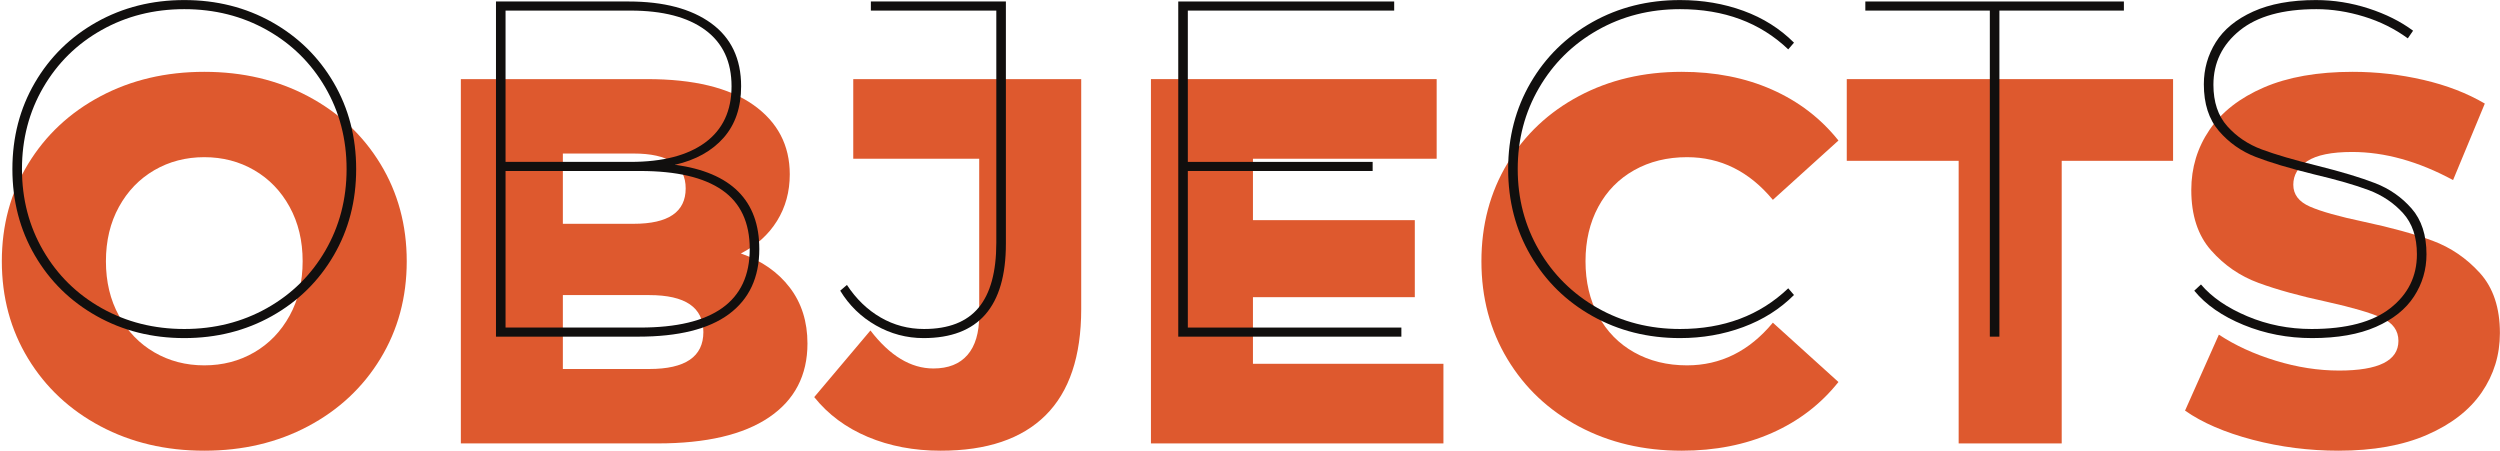 <svg width="748" height="135" viewBox="0 0 748 135" fill="none" xmlns="http://www.w3.org/2000/svg">
<path d="M674.008 131.581C665.703 129.4 658.955 126.496 653.764 122.861L663.887 100.126C668.764 103.345 674.422 105.942 680.86 107.912C687.295 109.886 693.628 110.87 699.856 110.87C711.691 110.87 717.608 107.912 717.608 101.996C717.608 98.881 715.92 96.572 712.547 95.065C709.172 93.561 703.75 91.978 696.275 90.317C688.074 88.553 681.222 86.657 675.72 84.633C670.218 82.609 665.495 79.365 661.551 74.901C657.604 70.439 655.634 64.417 655.634 56.837C655.634 50.196 657.448 44.201 661.084 38.853C664.716 33.508 670.14 29.276 677.356 26.162C684.57 23.049 693.419 21.491 703.906 21.491C711.068 21.491 718.127 22.296 725.083 23.904C732.036 25.514 738.162 27.875 743.456 30.99L733.958 53.88C723.576 48.274 713.506 45.47 703.75 45.47C697.623 45.47 693.16 46.381 690.359 48.196C687.555 50.013 686.154 52.376 686.154 55.279C686.154 58.188 687.814 60.369 691.138 61.821C694.458 63.276 699.803 64.778 707.175 66.335C715.48 68.103 722.358 69.996 727.808 72.019C733.258 74.045 737.98 77.263 741.978 81.674C745.972 86.088 747.972 92.082 747.972 99.659C747.972 106.2 746.154 112.116 742.523 117.41C738.887 122.705 733.436 126.937 726.172 130.102C718.904 133.268 710.08 134.85 699.702 134.85C690.876 134.85 682.312 133.761 674.008 131.581Z" fill="#de592e"/>
<path d="M586.03 48.117H552.552V23.671H650.184V48.117H616.861V132.671H586.03V48.117Z" fill="#de592e"/>
<path d="M472.438 127.609C463.354 122.783 456.217 116.063 451.026 107.444C445.835 98.829 443.242 89.071 443.242 78.171C443.242 67.271 445.835 57.515 451.026 48.896C456.217 40.281 463.354 33.559 472.438 28.732C481.521 23.904 491.77 21.491 503.19 21.491C513.157 21.491 522.134 23.256 530.13 26.785C538.122 30.315 544.767 35.403 550.062 42.044L530.441 59.796C523.381 51.285 514.815 47.027 504.747 47.027C498.831 47.027 493.562 48.327 488.943 50.92C484.323 53.517 480.742 57.176 478.199 61.899C475.654 66.624 474.385 72.047 474.385 78.171C474.385 84.297 475.654 89.72 478.199 94.443C480.742 99.168 484.323 102.827 488.943 105.42C493.562 108.017 498.831 109.313 504.747 109.313C514.815 109.313 523.381 105.057 530.441 96.544L550.062 114.296C544.767 120.94 538.122 126.028 530.13 129.556C522.134 133.083 513.157 134.851 503.19 134.851C491.77 134.851 481.521 132.436 472.438 127.609Z" fill="#de592e"/>
<path d="M431.874 108.846V132.67H344.362V23.67H429.849V47.494H374.882V65.869H423.309V88.914H374.882V108.846H431.874Z" fill="#de592e"/>
<path d="M259.655 130.724C253.115 127.973 247.767 124.004 243.617 118.811L260.434 98.88C266.246 106.46 272.526 110.248 279.275 110.248C283.738 110.248 287.138 108.9 289.474 106.199C291.81 103.501 292.978 99.557 292.978 94.364V47.495H255.294V23.671H323.498V92.496C323.498 106.615 319.941 117.203 312.831 124.261C305.719 131.323 295.259 134.851 281.455 134.851C273.461 134.851 266.195 133.473 259.655 130.724Z" fill="#de592e"/>
<path d="M210.45 99.348C210.45 91.978 205.051 88.292 194.255 88.292H168.407V110.404H194.255C205.051 110.404 210.45 106.72 210.45 99.348ZM168.407 45.937V66.96H189.584C199.964 66.96 205.155 63.432 205.155 56.372C205.155 49.417 199.964 45.937 189.584 45.937H168.407ZM236.299 86.034C239.826 90.653 241.592 96.233 241.592 102.773C241.592 112.325 237.751 119.696 230.07 124.884C222.386 130.077 211.279 132.67 196.748 132.67H137.887V23.67H193.634C207.542 23.67 218.131 26.24 225.399 31.378C232.663 36.517 236.299 43.446 236.299 52.166C236.299 57.358 235.027 62.002 232.483 66.102C229.939 70.205 226.332 73.448 221.662 75.834C227.89 78.014 232.768 81.417 236.299 86.034Z" fill="#de592e"/>
<path d="M76.07 105.421C80.532 102.827 84.063 99.168 86.657 94.443C89.252 89.721 90.551 84.296 90.551 78.171C90.551 72.047 89.252 66.623 86.657 61.898C84.063 57.175 80.532 53.517 76.07 50.92C71.604 48.327 66.623 47.027 61.121 47.027C55.617 47.027 50.635 48.327 46.172 50.92C41.708 53.517 38.178 57.175 35.584 61.898C32.988 66.623 31.692 72.047 31.692 78.171C31.692 84.296 32.988 89.721 35.584 94.443C38.178 99.168 41.708 102.827 46.172 105.421C50.635 108.017 55.617 109.314 61.121 109.314C66.623 109.314 71.604 108.017 76.07 105.421V105.421ZM30.056 127.531C20.869 122.654 13.652 115.906 8.412 107.289C3.168 98.672 0.548 88.969 0.548 78.171C0.548 67.375 3.168 57.67 8.412 49.053C13.652 40.437 20.869 33.69 30.056 28.809C39.244 23.931 49.597 21.491 61.121 21.491C72.644 21.491 82.999 23.931 92.187 28.809C101.373 33.69 108.588 40.437 113.829 49.053C119.071 57.67 121.695 67.375 121.695 78.171C121.695 88.969 119.071 98.672 113.829 107.289C108.588 115.906 101.373 122.654 92.187 127.531C82.999 132.413 72.644 134.85 61.121 134.85C49.597 134.85 39.244 132.413 30.056 127.531" fill="#de592e"/>
<path d="M671.279 97.218C664.881 94.591 659.963 91.179 656.525 86.974L658.53 85.112C661.775 88.932 666.41 92.109 672.426 94.638C678.442 97.171 684.841 98.435 691.622 98.435C702.03 98.435 709.887 96.358 715.189 92.203C720.489 88.048 723.139 82.677 723.139 76.087C723.139 70.93 721.753 66.824 718.983 63.767C716.213 60.711 712.801 58.419 708.742 56.891C704.682 55.363 699.215 53.788 692.339 52.163C684.983 50.351 679.159 48.605 674.862 46.934C670.563 45.264 666.911 42.685 663.902 39.197C660.894 35.714 659.39 31.058 659.39 25.231C659.39 20.645 660.583 16.445 662.971 12.624C665.358 8.804 669.082 5.747 674.145 3.456C679.206 1.164 685.463 0.018 692.913 0.018C698.258 0.018 703.513 0.855 708.67 2.524C713.827 4.196 718.267 6.416 721.993 9.187L720.418 11.477C716.499 8.614 712.131 6.441 707.309 4.96C702.485 3.48 697.734 2.74 693.055 2.74C683.027 2.74 675.385 4.865 670.134 9.115C664.881 13.364 662.254 18.784 662.254 25.373C662.254 30.531 663.638 34.663 666.41 37.766C669.178 40.87 672.617 43.188 676.723 44.714C680.829 46.243 686.369 47.864 693.342 49.584C700.598 51.4 706.378 53.143 710.675 54.812C714.974 56.486 718.601 59.017 721.563 62.407C724.522 65.797 726.005 70.356 726.005 76.087C726.005 80.671 724.761 84.875 722.279 88.692C719.795 92.515 715.998 95.547 710.89 97.791C705.781 100.035 699.406 101.156 691.765 101.156C684.506 101.156 677.678 99.846 671.279 97.218Z" fill="#110F0E"/>
<path d="M595.356 3.169H558.108V0.447H635.468V3.169H598.22V100.727H595.356V3.169Z" fill="#110F0E"/>
<path d="M476.451 94.566C468.619 90.176 462.459 84.134 457.971 76.445C453.48 68.758 451.238 60.138 451.238 50.588C451.238 41.038 453.48 32.418 457.971 24.729C462.459 17.042 468.619 11.001 476.451 6.606C484.28 2.214 493.02 0.017 502.667 0.017C509.447 0.017 515.775 1.093 521.648 3.241C527.523 5.389 532.558 8.566 536.762 12.766L535.043 14.773C526.638 6.75 515.847 2.74 502.667 2.74C493.592 2.74 485.355 4.841 477.955 9.042C470.552 13.246 464.726 18.998 460.479 26.305C456.227 33.61 454.103 41.705 454.103 50.588C454.103 59.469 456.227 67.562 460.479 74.869C464.726 82.176 470.552 87.929 477.955 92.132C485.355 96.334 493.592 98.434 502.667 98.434C515.751 98.434 526.542 94.376 535.043 86.258L536.762 88.262C532.558 92.468 527.498 95.665 521.578 97.862C515.654 100.06 509.351 101.156 502.667 101.156C493.02 101.156 484.28 98.961 476.451 94.566Z" fill="#110F0E"/>
<path d="M419.291 98.005V100.727H352.533V0.447H417.141V3.169H355.397V48.439H410.695V51.16H355.397V98.005H419.291Z" fill="#110F0E"/>
<path d="M262.068 97.361C257.627 94.831 254.068 91.369 251.395 86.974L253.4 85.255C256.169 89.458 259.536 92.705 263.5 94.997C267.463 97.289 271.784 98.435 276.465 98.435C283.817 98.435 289.263 96.311 292.796 92.059C296.328 87.811 298.096 81.339 298.096 72.649V3.169H260.563V0.446H300.961V72.935C300.961 91.751 292.747 101.157 276.321 101.157C271.259 101.157 266.508 99.891 262.068 97.361Z" fill="#110F0E"/>
<path d="M224.322 74.51C224.322 66.585 221.575 60.71 216.085 56.89C210.591 53.072 202.405 51.16 191.517 51.16H151.261V98.005H191.517C213.386 98.005 224.322 90.176 224.322 74.51ZM151.261 3.169V48.438H188.651C198.295 48.438 205.745 46.504 210.999 42.637C216.25 38.768 218.878 33.158 218.878 25.804C218.878 18.45 216.25 12.838 210.999 8.972C205.745 5.102 198.295 3.169 188.651 3.169H151.261ZM227.186 74.51C227.186 83.012 224.154 89.505 218.09 93.993C212.023 98.484 202.977 100.726 190.943 100.726H148.397V0.446H188.078C198.582 0.446 206.821 2.621 212.79 6.965C218.757 11.313 221.743 17.592 221.743 25.804C221.743 32.106 219.999 37.242 216.515 41.204C213.027 45.168 208.182 47.865 201.974 49.298C218.782 51.59 227.186 59.994 227.186 74.51Z" fill="#110F0E"/>
<path d="M79.848 92.203C87.248 88.048 93.075 82.319 97.324 75.011C101.573 67.706 103.7 59.564 103.7 50.587C103.7 41.611 101.573 33.467 97.324 26.162C93.075 18.855 87.248 13.124 79.848 8.971C72.445 4.816 64.208 2.739 55.136 2.739C46.061 2.739 37.823 4.816 30.424 8.971C23.021 13.124 17.195 18.855 12.947 26.162C8.696 33.467 6.572 41.611 6.572 50.587C6.572 59.564 8.696 67.706 12.947 75.011C17.195 82.319 23.021 88.048 30.424 92.203C37.823 96.358 46.061 98.435 55.136 98.435C64.208 98.435 72.445 96.358 79.848 92.203ZM28.92 94.566C21.088 90.175 14.928 84.134 10.439 76.446C5.949 68.758 3.707 60.138 3.707 50.587C3.707 41.038 5.949 32.418 10.439 24.73C14.928 17.043 21.088 11.002 28.92 6.607C36.749 2.215 45.488 0.016 55.136 0.016C64.78 0.016 73.52 2.215 81.352 6.607C89.181 11.002 95.341 17.043 99.831 24.73C104.32 32.418 106.564 41.038 106.564 50.587C106.564 60.138 104.32 68.758 99.831 76.446C95.341 84.134 89.181 90.175 81.352 94.566C73.52 98.96 64.78 101.156 55.136 101.156C45.488 101.156 36.749 98.96 28.92 94.566" fill="#110F0E"/>
</svg>
